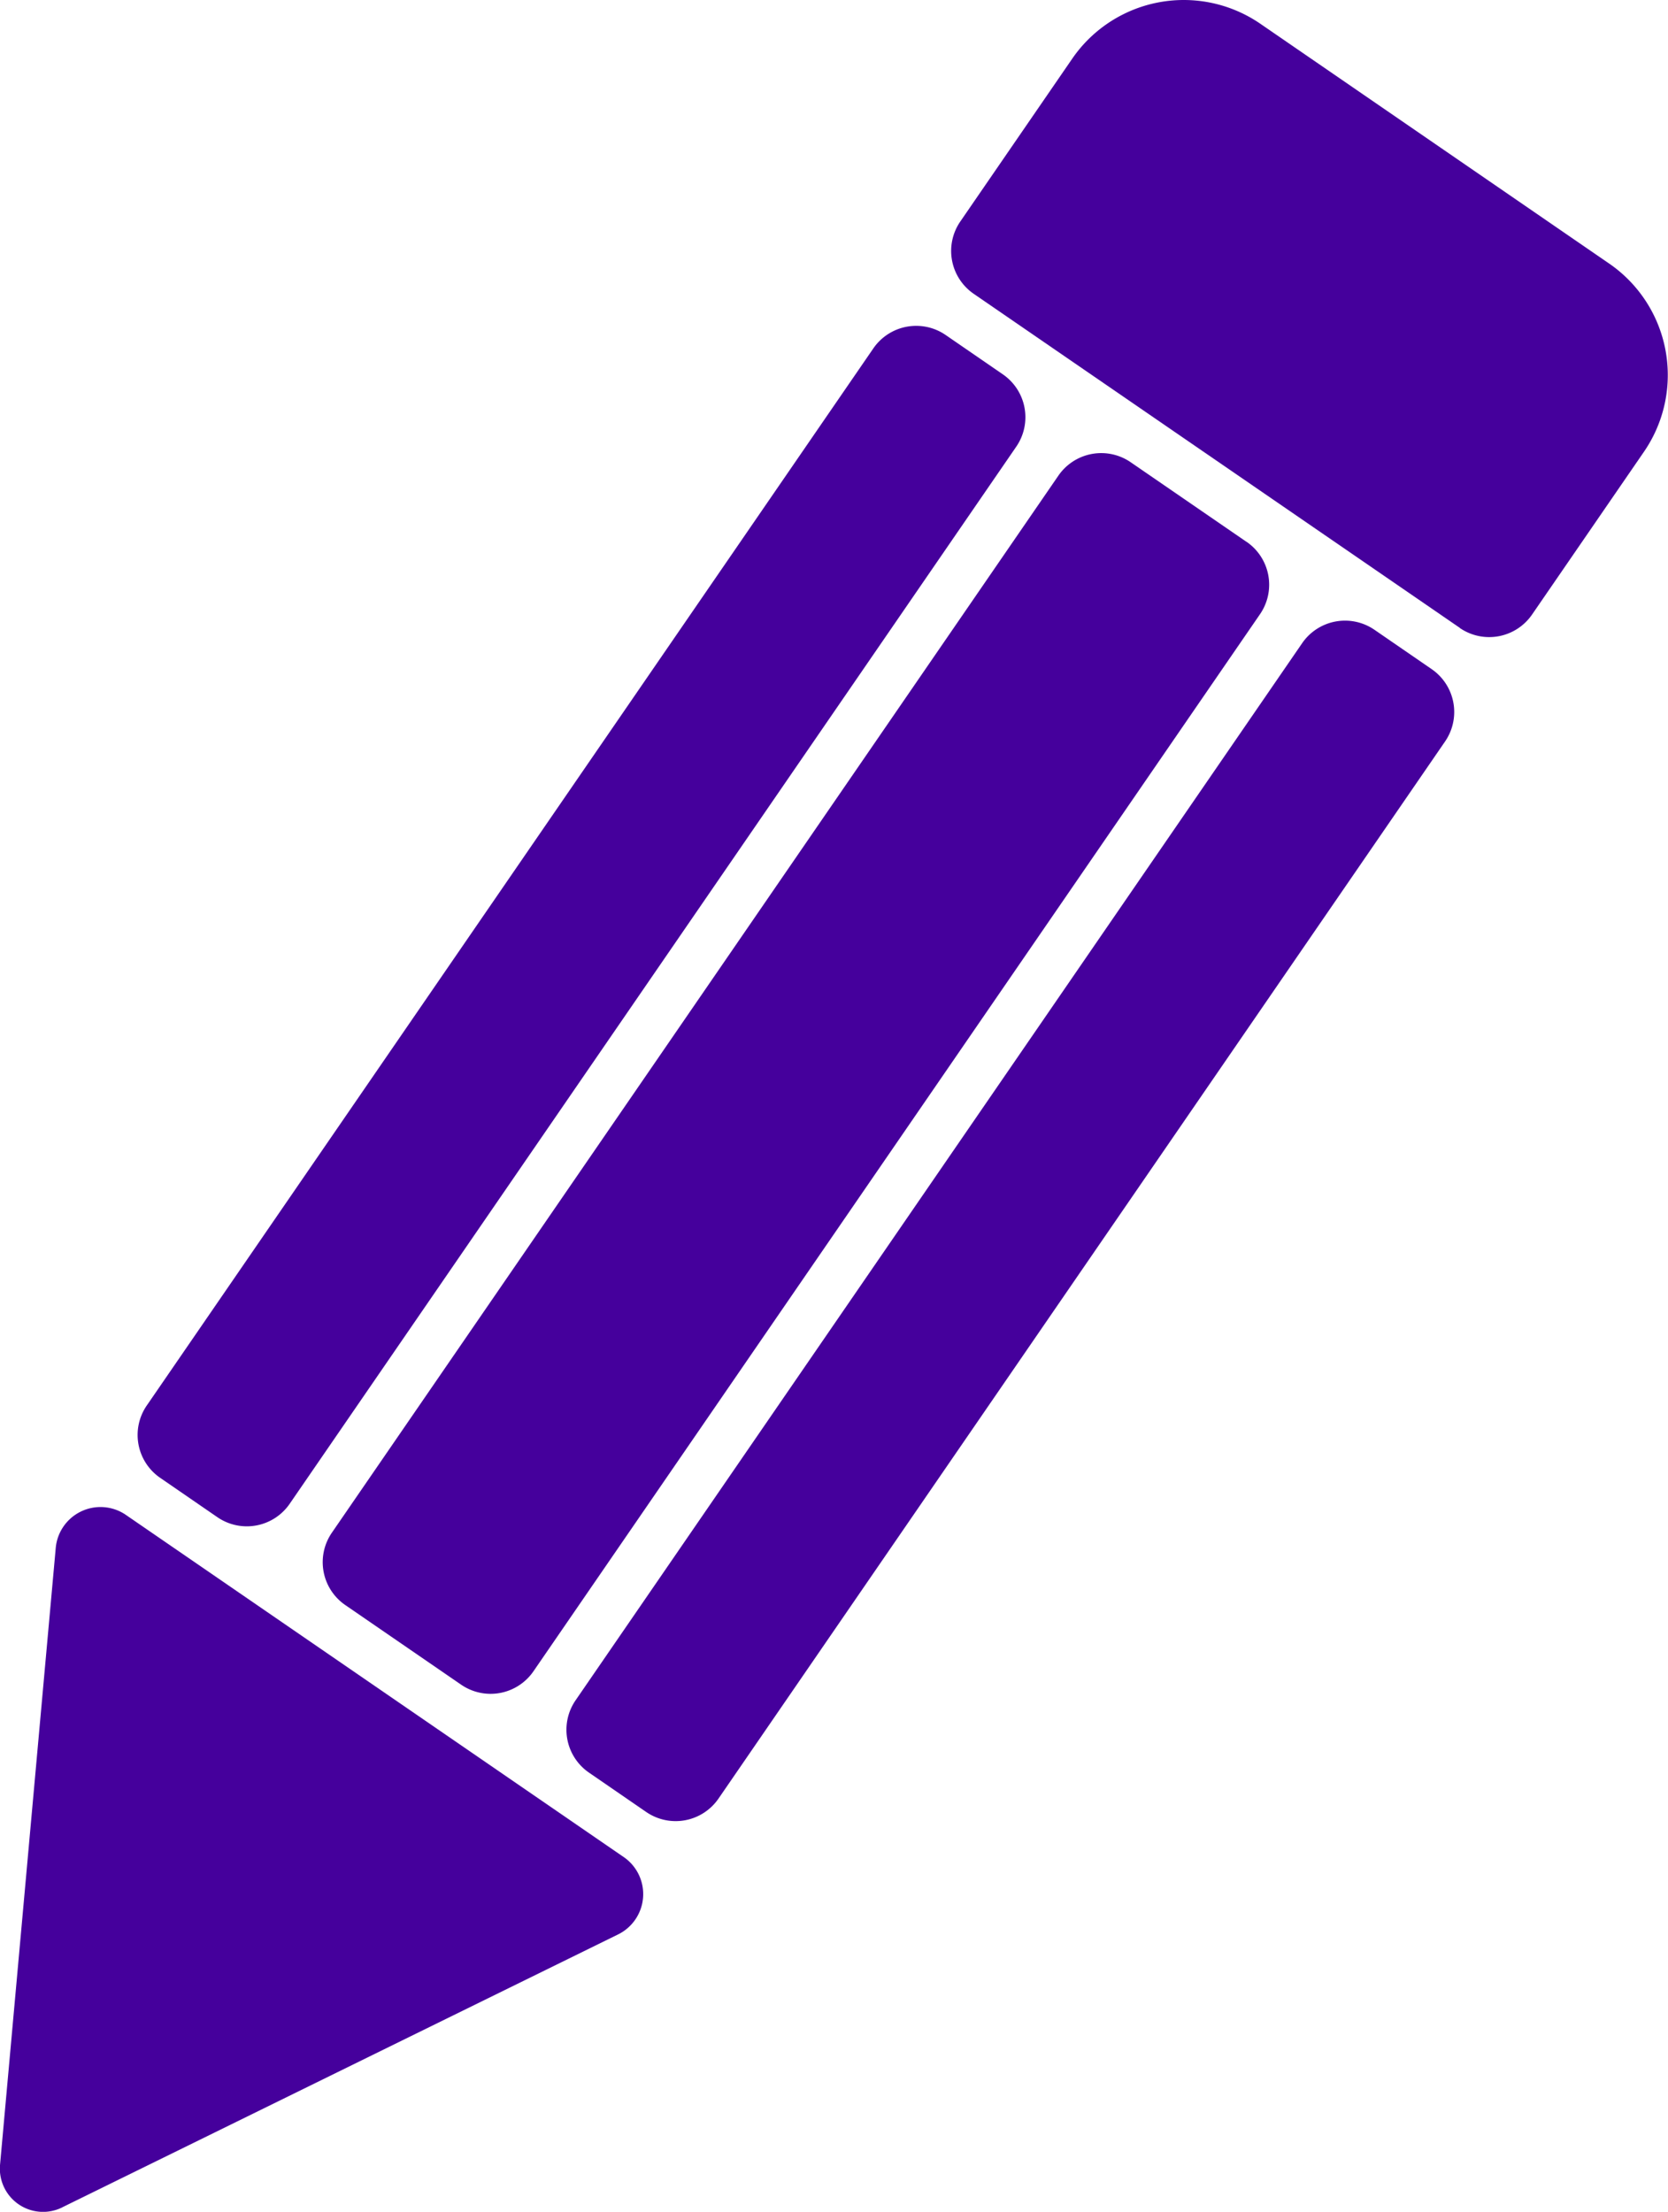 <?xml version="1.0" encoding="UTF-8"?> <svg xmlns="http://www.w3.org/2000/svg" width="40.823" height="54.127" viewBox="0 0 40.823 54.127" class="w-[41px] h-[41px]"><g id="Group_164504" data-name="Group 164504" transform="translate(-0.001 0)"><path id="Path_83742" data-name="Path 83742" d="M335.678,836.008l13.584-6.669a1.1,1.1,0,0,0,.17-1.884l-12.223-8.4a1.1,1.1,0,0,0-1.7.834l-1.361,15.071a1.057,1.057,0,0,0,1.528,1.05" transform="translate(-334.145 -781.995)" fill="#45009c"></path><path id="Path_83743" data-name="Path 83743" d="M409.34,356.521l-1.4-.963a1.273,1.273,0,0,0-1.77.328l-17.782,25.869a1.273,1.273,0,0,0,.328,1.77l1.4.963a1.273,1.273,0,0,0,1.77-.328l17.782-25.869a1.273,1.273,0,0,0-.328-1.77" transform="translate(-384.795 -347.36)" fill="#45009c"></path><path id="Path_83744" data-name="Path 83744" d="M577.638,472.207l-1.4-.963a1.273,1.273,0,0,0-1.77.328l-17.782,25.869a1.273,1.273,0,0,0,.328,1.77l1.4.963a1.273,1.273,0,0,0,1.77-.328l17.782-25.869a1.273,1.273,0,0,0-.328-1.77" transform="translate(-542.598 -455.832)" fill="#45009c"></path><path id="Path_83745" data-name="Path 83745" d="M483.417,407.442l-2.836-1.949a1.273,1.273,0,0,0-1.77.328L461.03,431.689a1.273,1.273,0,0,0,.328,1.77l2.836,1.949a1.273,1.273,0,0,0,1.77-.328l17.782-25.869a1.273,1.273,0,0,0-.328-1.77" transform="translate(-452.907 -394.181)" fill="#45009c"></path><path id="Path_83746" data-name="Path 83746" d="M719.99,242.839l-11.9-8.177a1.272,1.272,0,0,1-.328-1.77l2.739-3.984a3.312,3.312,0,0,1,4.606-.853l8.534,5.866a3.312,3.312,0,0,1,.853,4.606l-2.739,3.984a1.273,1.273,0,0,1-1.77.328" transform="translate(-684.258 -227.472)" fill="#45009c"></path></g></svg> 